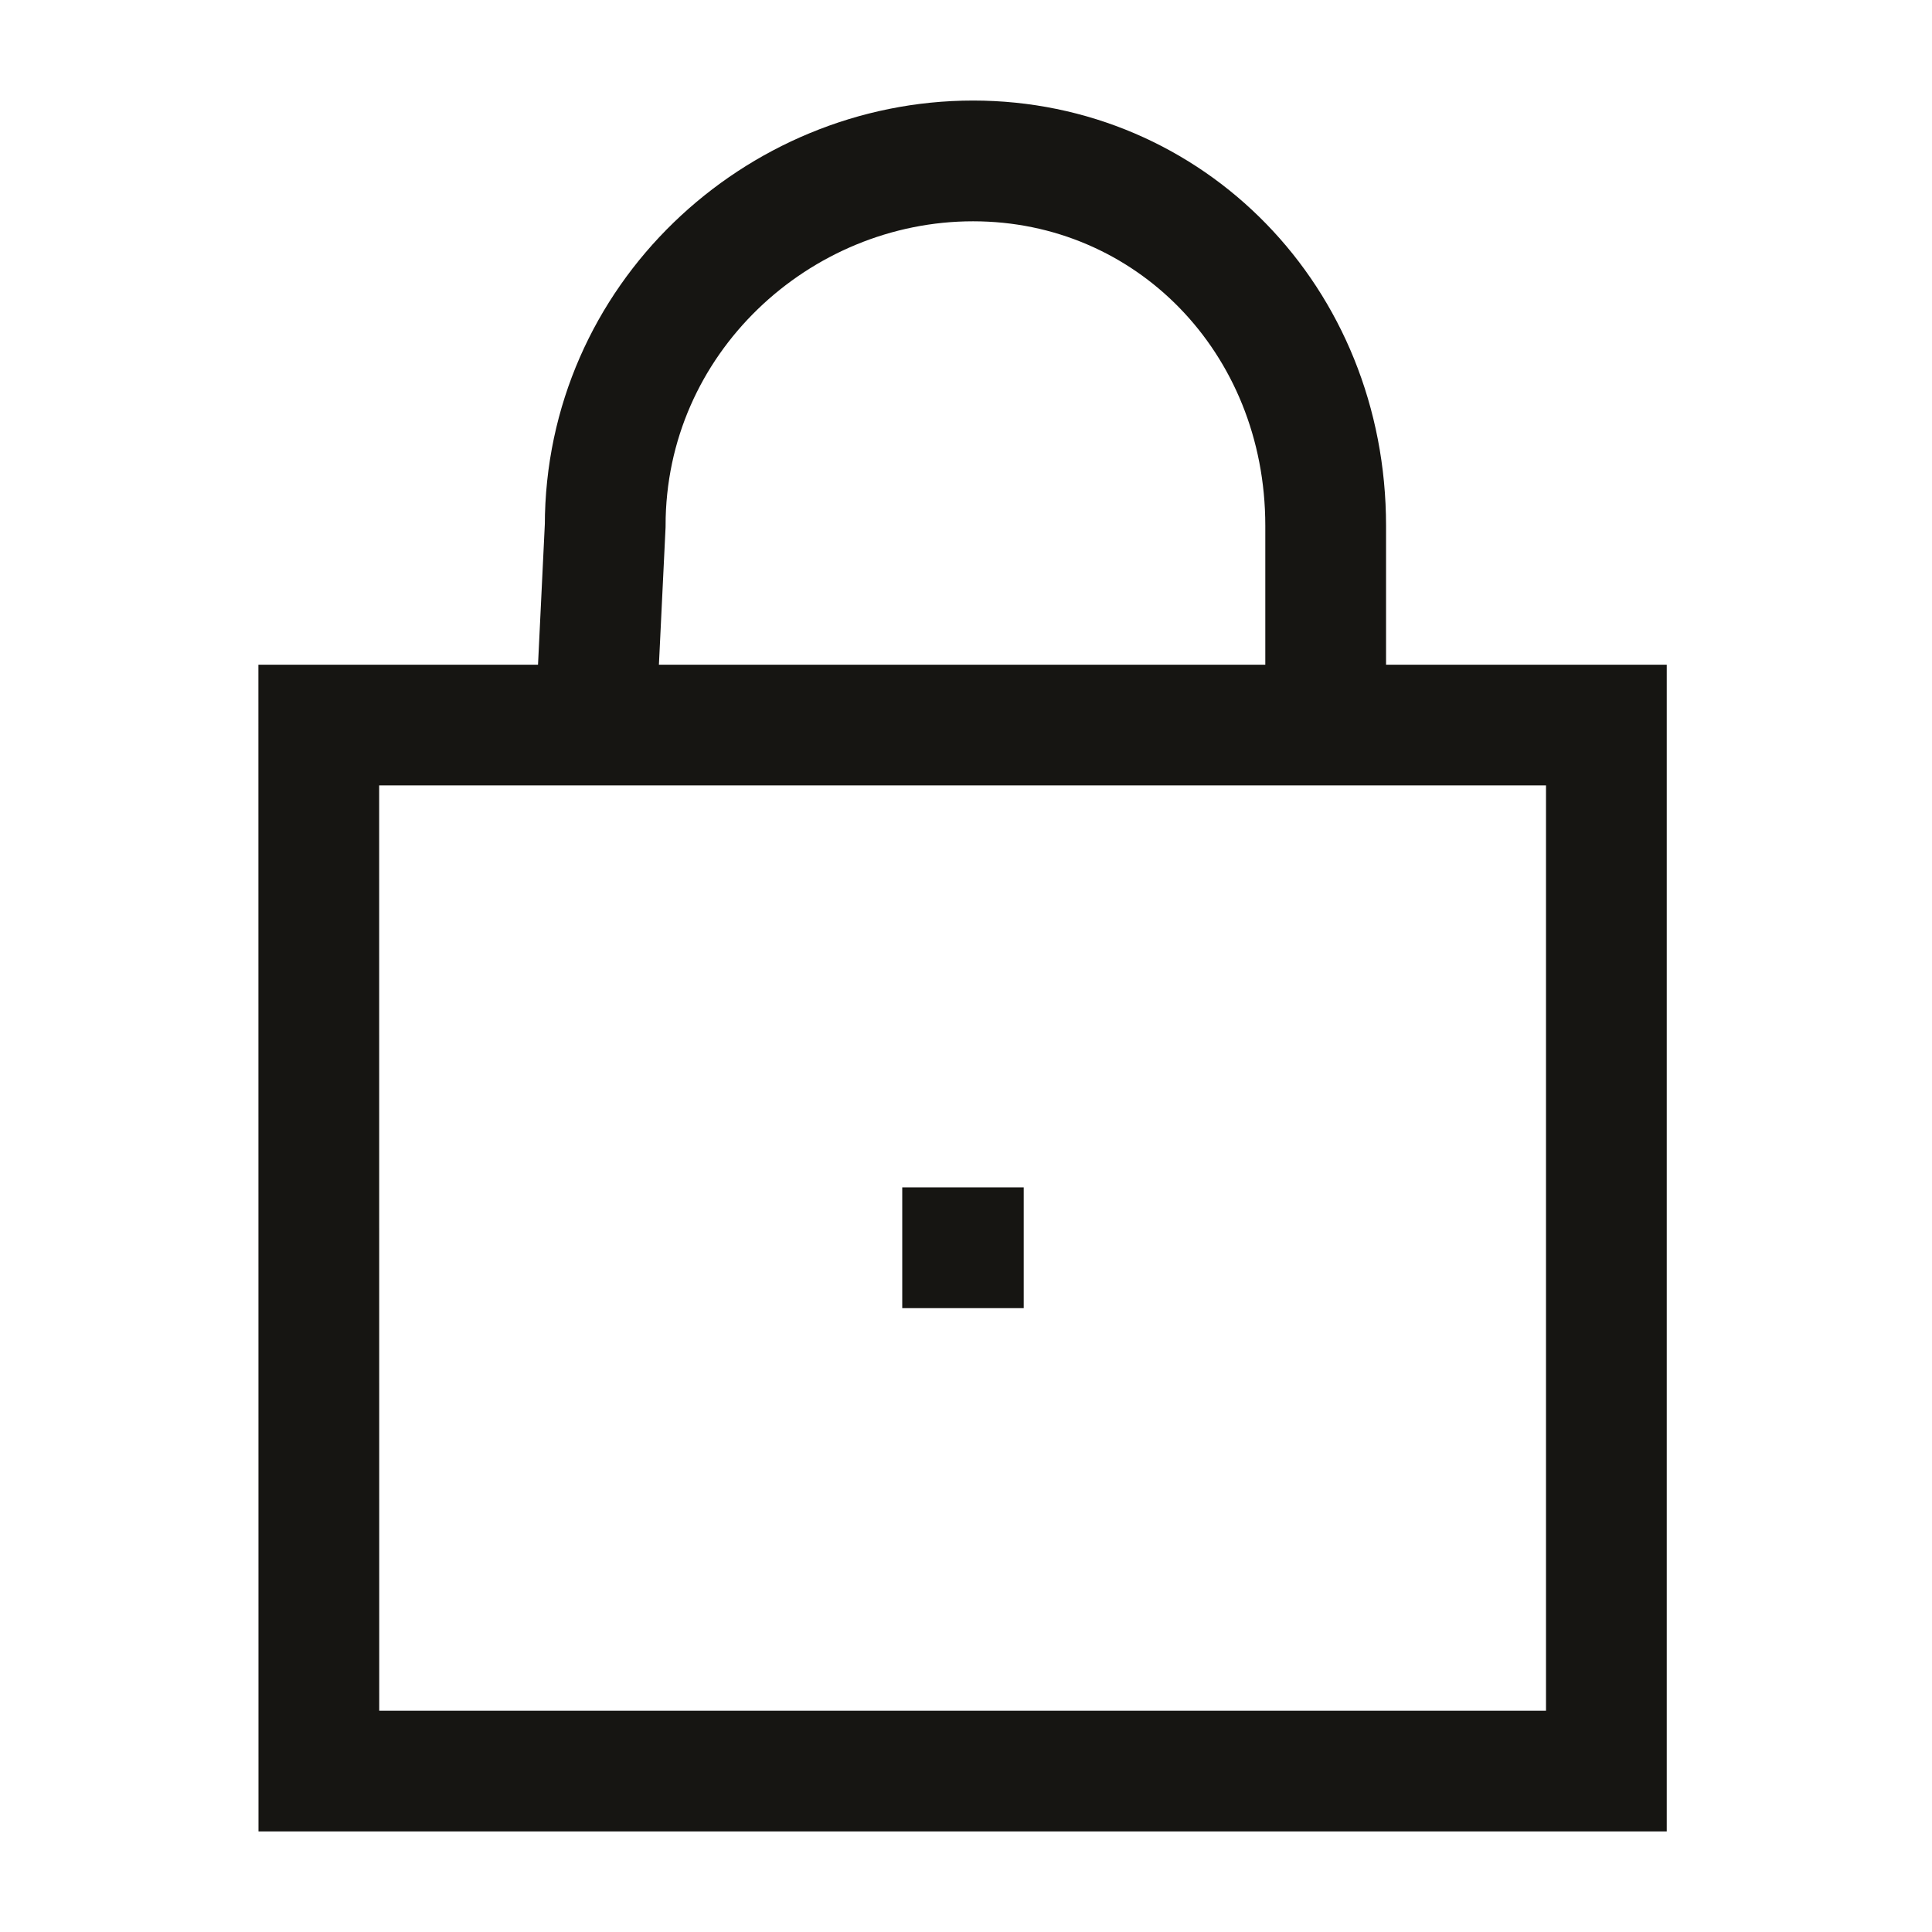 <?xml version="1.0" encoding="UTF-8"?> <svg xmlns="http://www.w3.org/2000/svg" viewBox="0 0 24 24" width="48" height="48" color="#161512" fill="none"><path d="M11.958 15.5H11.967" stroke="#161512" stroke-width="1.5" stroke-linecap="square" stroke-linejoin="round"></path><path d="M16.468 9.007V6.531C16.468 3.965 14.522 1.999 12.088 1.999C9.655 1.999 7.518 3.965 7.518 6.531L7.398 9.007M3.96 9.007H19.955V22.001H3.961L3.96 9.007Z" stroke="#161512" stroke-width="1.5"></path></svg> 